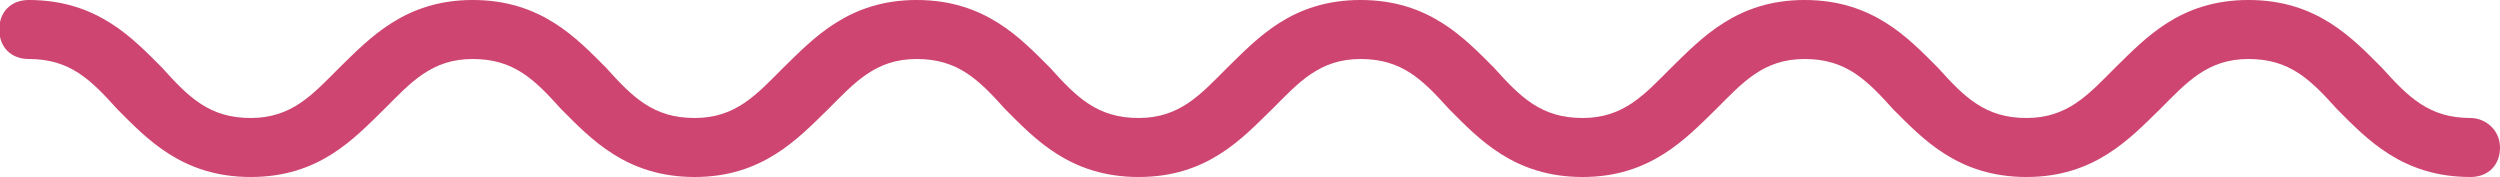 <svg xmlns="http://www.w3.org/2000/svg" viewBox="0 0 339 24">
    <path d="M335 16c-5.6 0-8.4-2.8-12-6.8-4-4-8.8-9.2-18.1-9.2s-14 5.2-18.1 9.2c-3.6 3.6-6.4 6.8-12 6.8s-8.4-2.8-12-6.8c-4-4-8.8-9.2-18.1-9.2-9.2 0-14 5.2-18.1 9.2-3.6 3.6-6.4 6.8-12 6.8s-8.4-2.8-12-6.8c-4-4-8.8-9.2-18.1-9.2s-14 5.2-18.1 9.2c-3.6 3.6-6.4 6.8-12 6.8s-8.4-2.8-12-6.8c-4-4-8.8-9.2-18.1-9.2-9.2 0-14 5.2-18.1 9.2-3.6 3.6-6.4 6.8-12 6.8s-8.4-2.8-12-6.8c-4-4-8.8-9.2-18.1-9.2-9.2 0-14 5.2-18.1 9.2-3.6 3.6-6.4 6.8-12 6.8s-8.4-2.8-12-6.8C18 5.2 13.2 0 3.9 0c-2.4 0-4 1.6-4 4s1.6 4 4 4c5.6 0 8.4 2.8 12 6.8 4 4 8.8 9.2 18.1 9.2s14-5.2 18.1-9.2c3.6-3.6 6.4-6.8 12-6.8s8.4 2.8 12 6.8c4 4 8.8 9.2 18.1 9.2 9.2 0 14-5.2 18.1-9.2 3.6-3.6 6.4-6.8 12-6.8s8.4 2.8 12 6.8c4 4 8.8 9.2 18.1 9.2s14-5.2 18.1-9.2c3.6-3.6 6.4-6.8 12-6.8s8.4 2.8 12 6.8c4 4 8.8 9.2 18.1 9.2 9.2 0 14-5.2 18.1-9.2 3.6-3.6 6.4-6.8 12-6.8s8.4 2.8 12 6.8c4 4 8.8 9.2 18.1 9.2 9.2 0 14-5.2 18.1-9.2 3.6-3.6 6.4-6.8 12-6.8s8.4 2.8 12 6.8c4 4 8.8 9.2 18.1 9.2 2.4 0 4-1.6 4-4s-2-4-4-4z" fill="#ce4571"/>
</svg>
